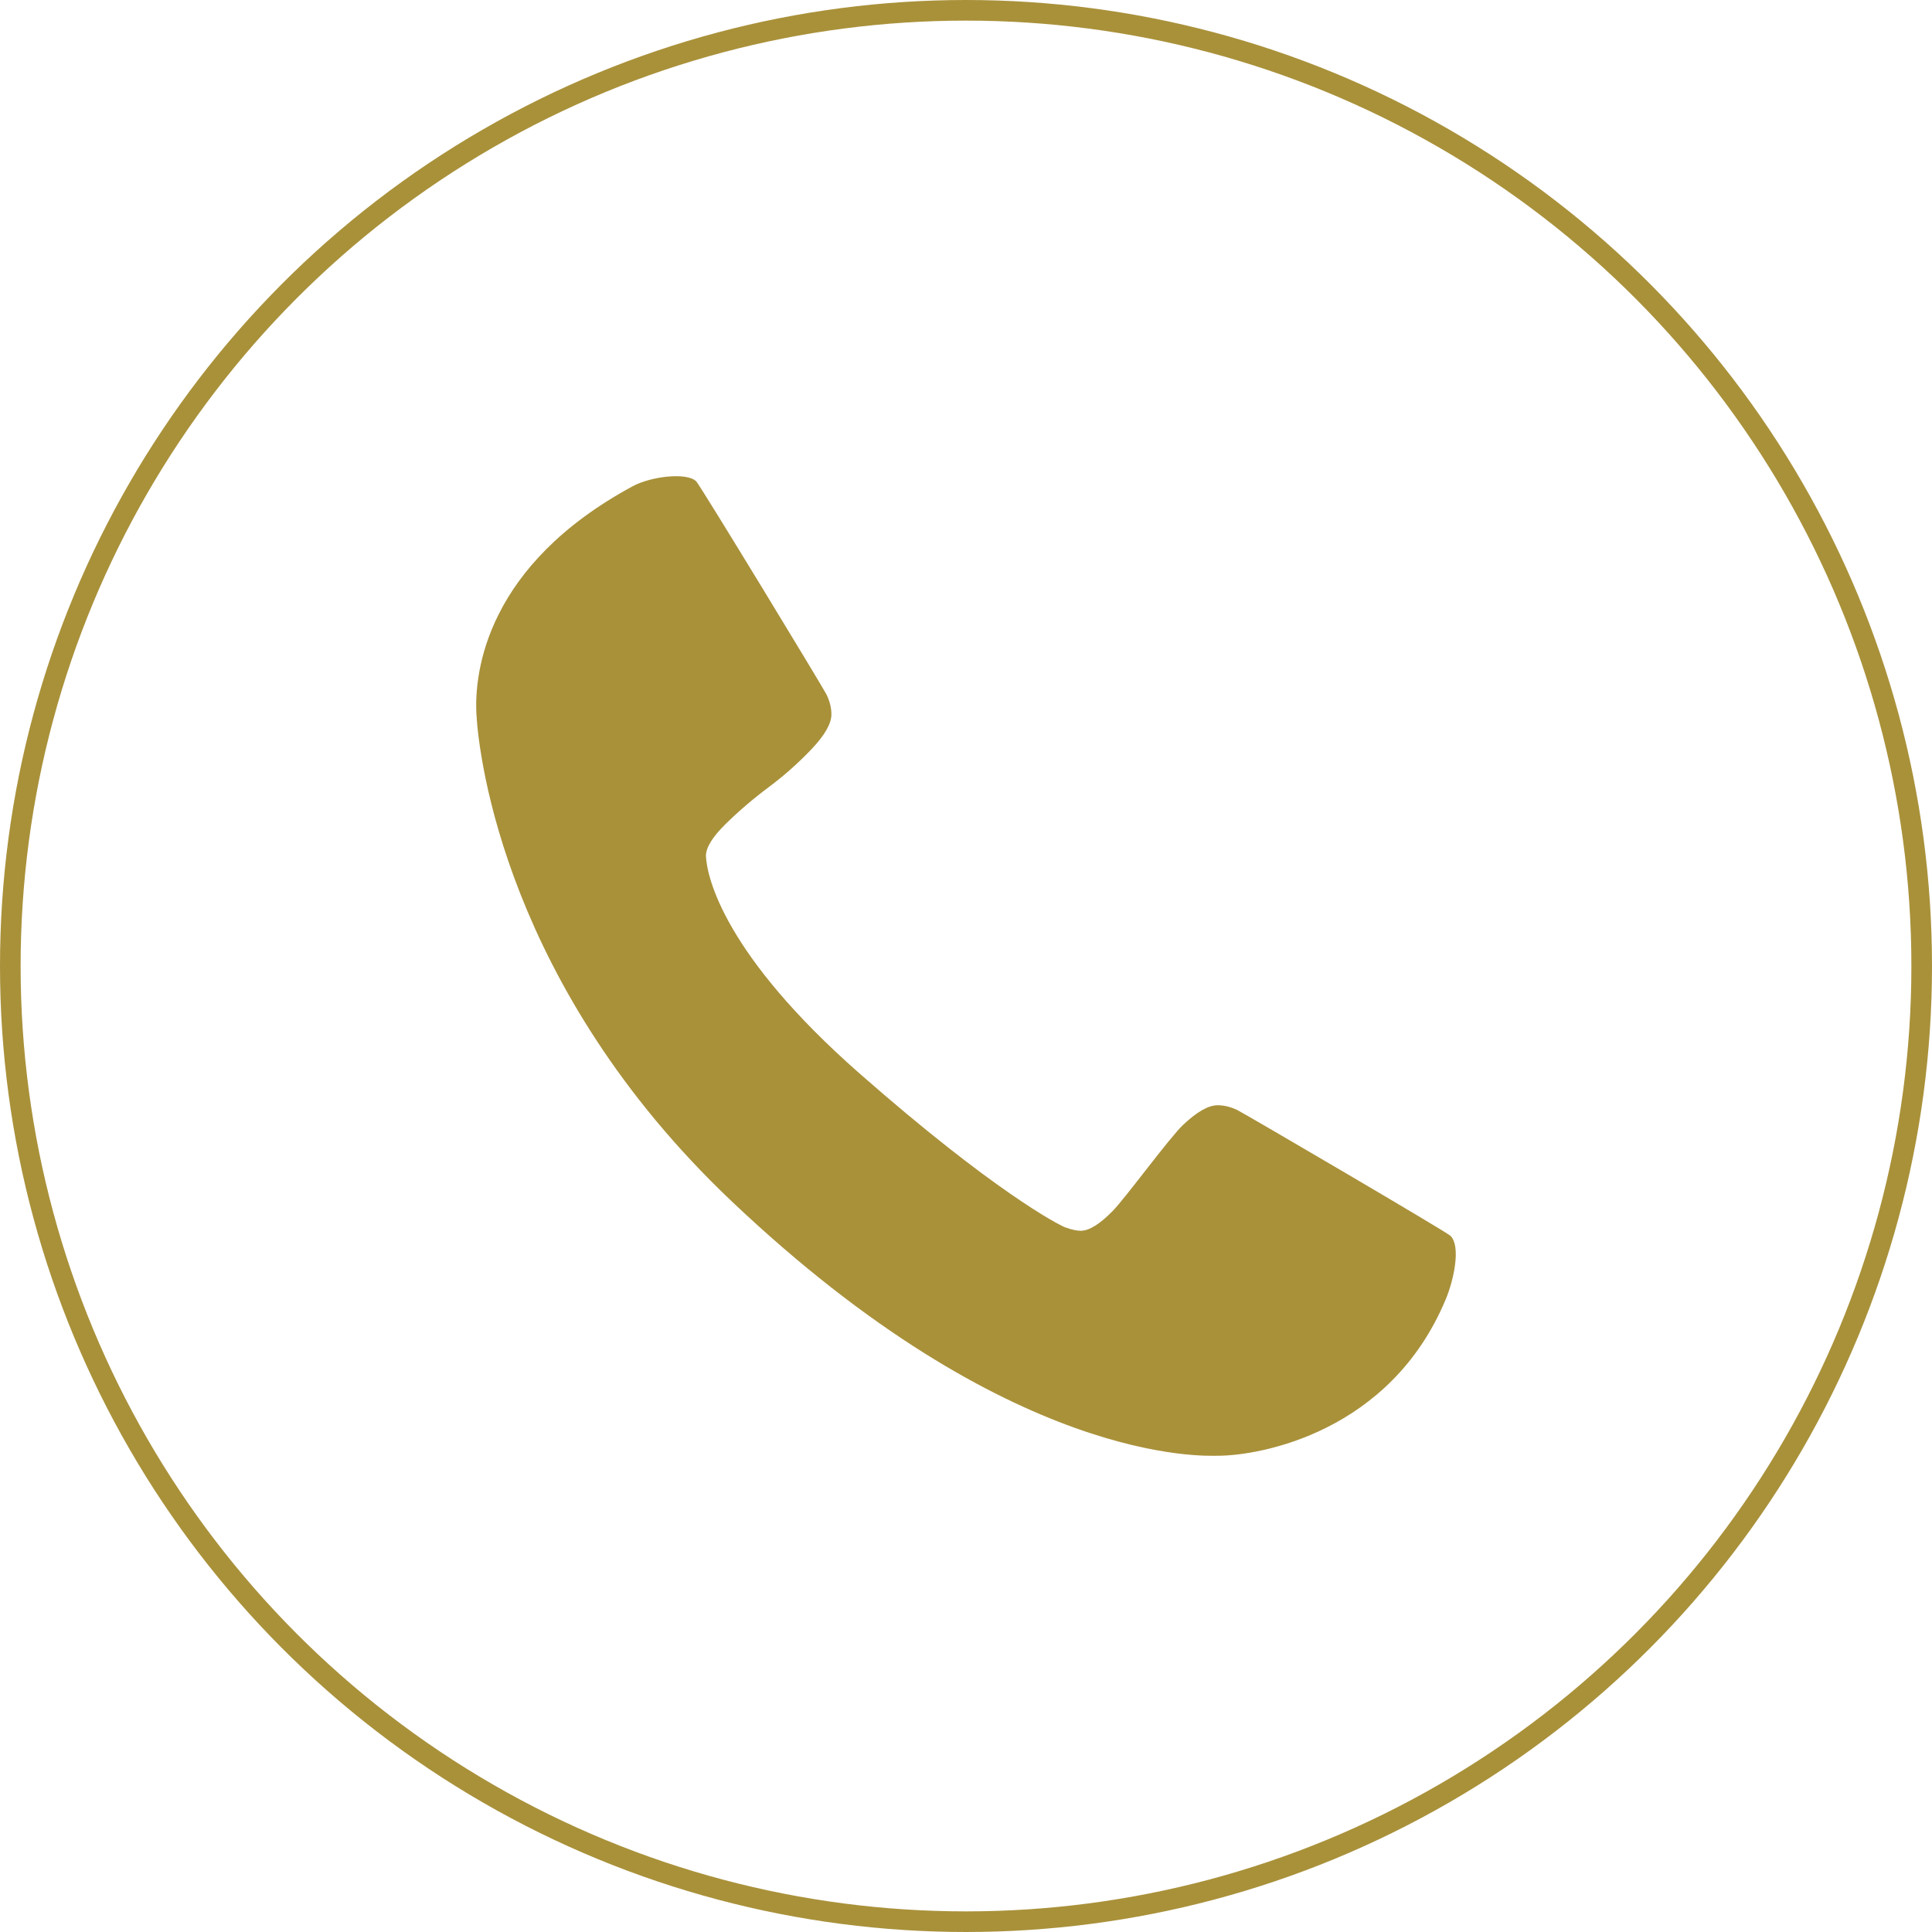 <svg width="107" height="107" viewBox="0 0 107 107" fill="none" xmlns="http://www.w3.org/2000/svg">
<circle cx="53.5" cy="53.5" r="52.929" stroke="#A9913A" stroke-width="1.142"/>
<path d="M80.068 71.962C76.995 79.331 69.789 80.624 67.435 80.624C66.744 80.624 55.975 81.194 40.497 66.507C28.041 54.688 26.518 41.978 26.386 39.563C26.257 37.212 26.931 31.311 35.045 26.927C36.05 26.383 38.044 26.143 38.559 26.659C38.787 26.887 45.598 38.098 45.777 38.469C45.956 38.841 46.046 39.206 46.046 39.563C46.046 40.075 45.681 40.715 44.951 41.484C44.222 42.252 43.429 42.957 42.571 43.597C41.714 44.237 40.92 44.916 40.19 45.633C39.461 46.349 39.097 46.939 39.097 47.4C39.146 48.595 40.126 52.878 47.588 59.437C55.052 65.997 58.646 67.845 58.992 67.973C59.338 68.101 59.627 68.163 59.856 68.163C60.318 68.163 60.905 67.8 61.622 67.07C62.338 66.34 64.748 63.036 65.516 62.306C66.283 61.577 66.924 61.212 67.436 61.212C67.794 61.212 68.158 61.301 68.53 61.48C68.901 61.659 80.123 68.228 80.338 68.448C80.921 69.045 80.509 70.909 80.069 71.963" fill="#A9913A"/>
</svg>
